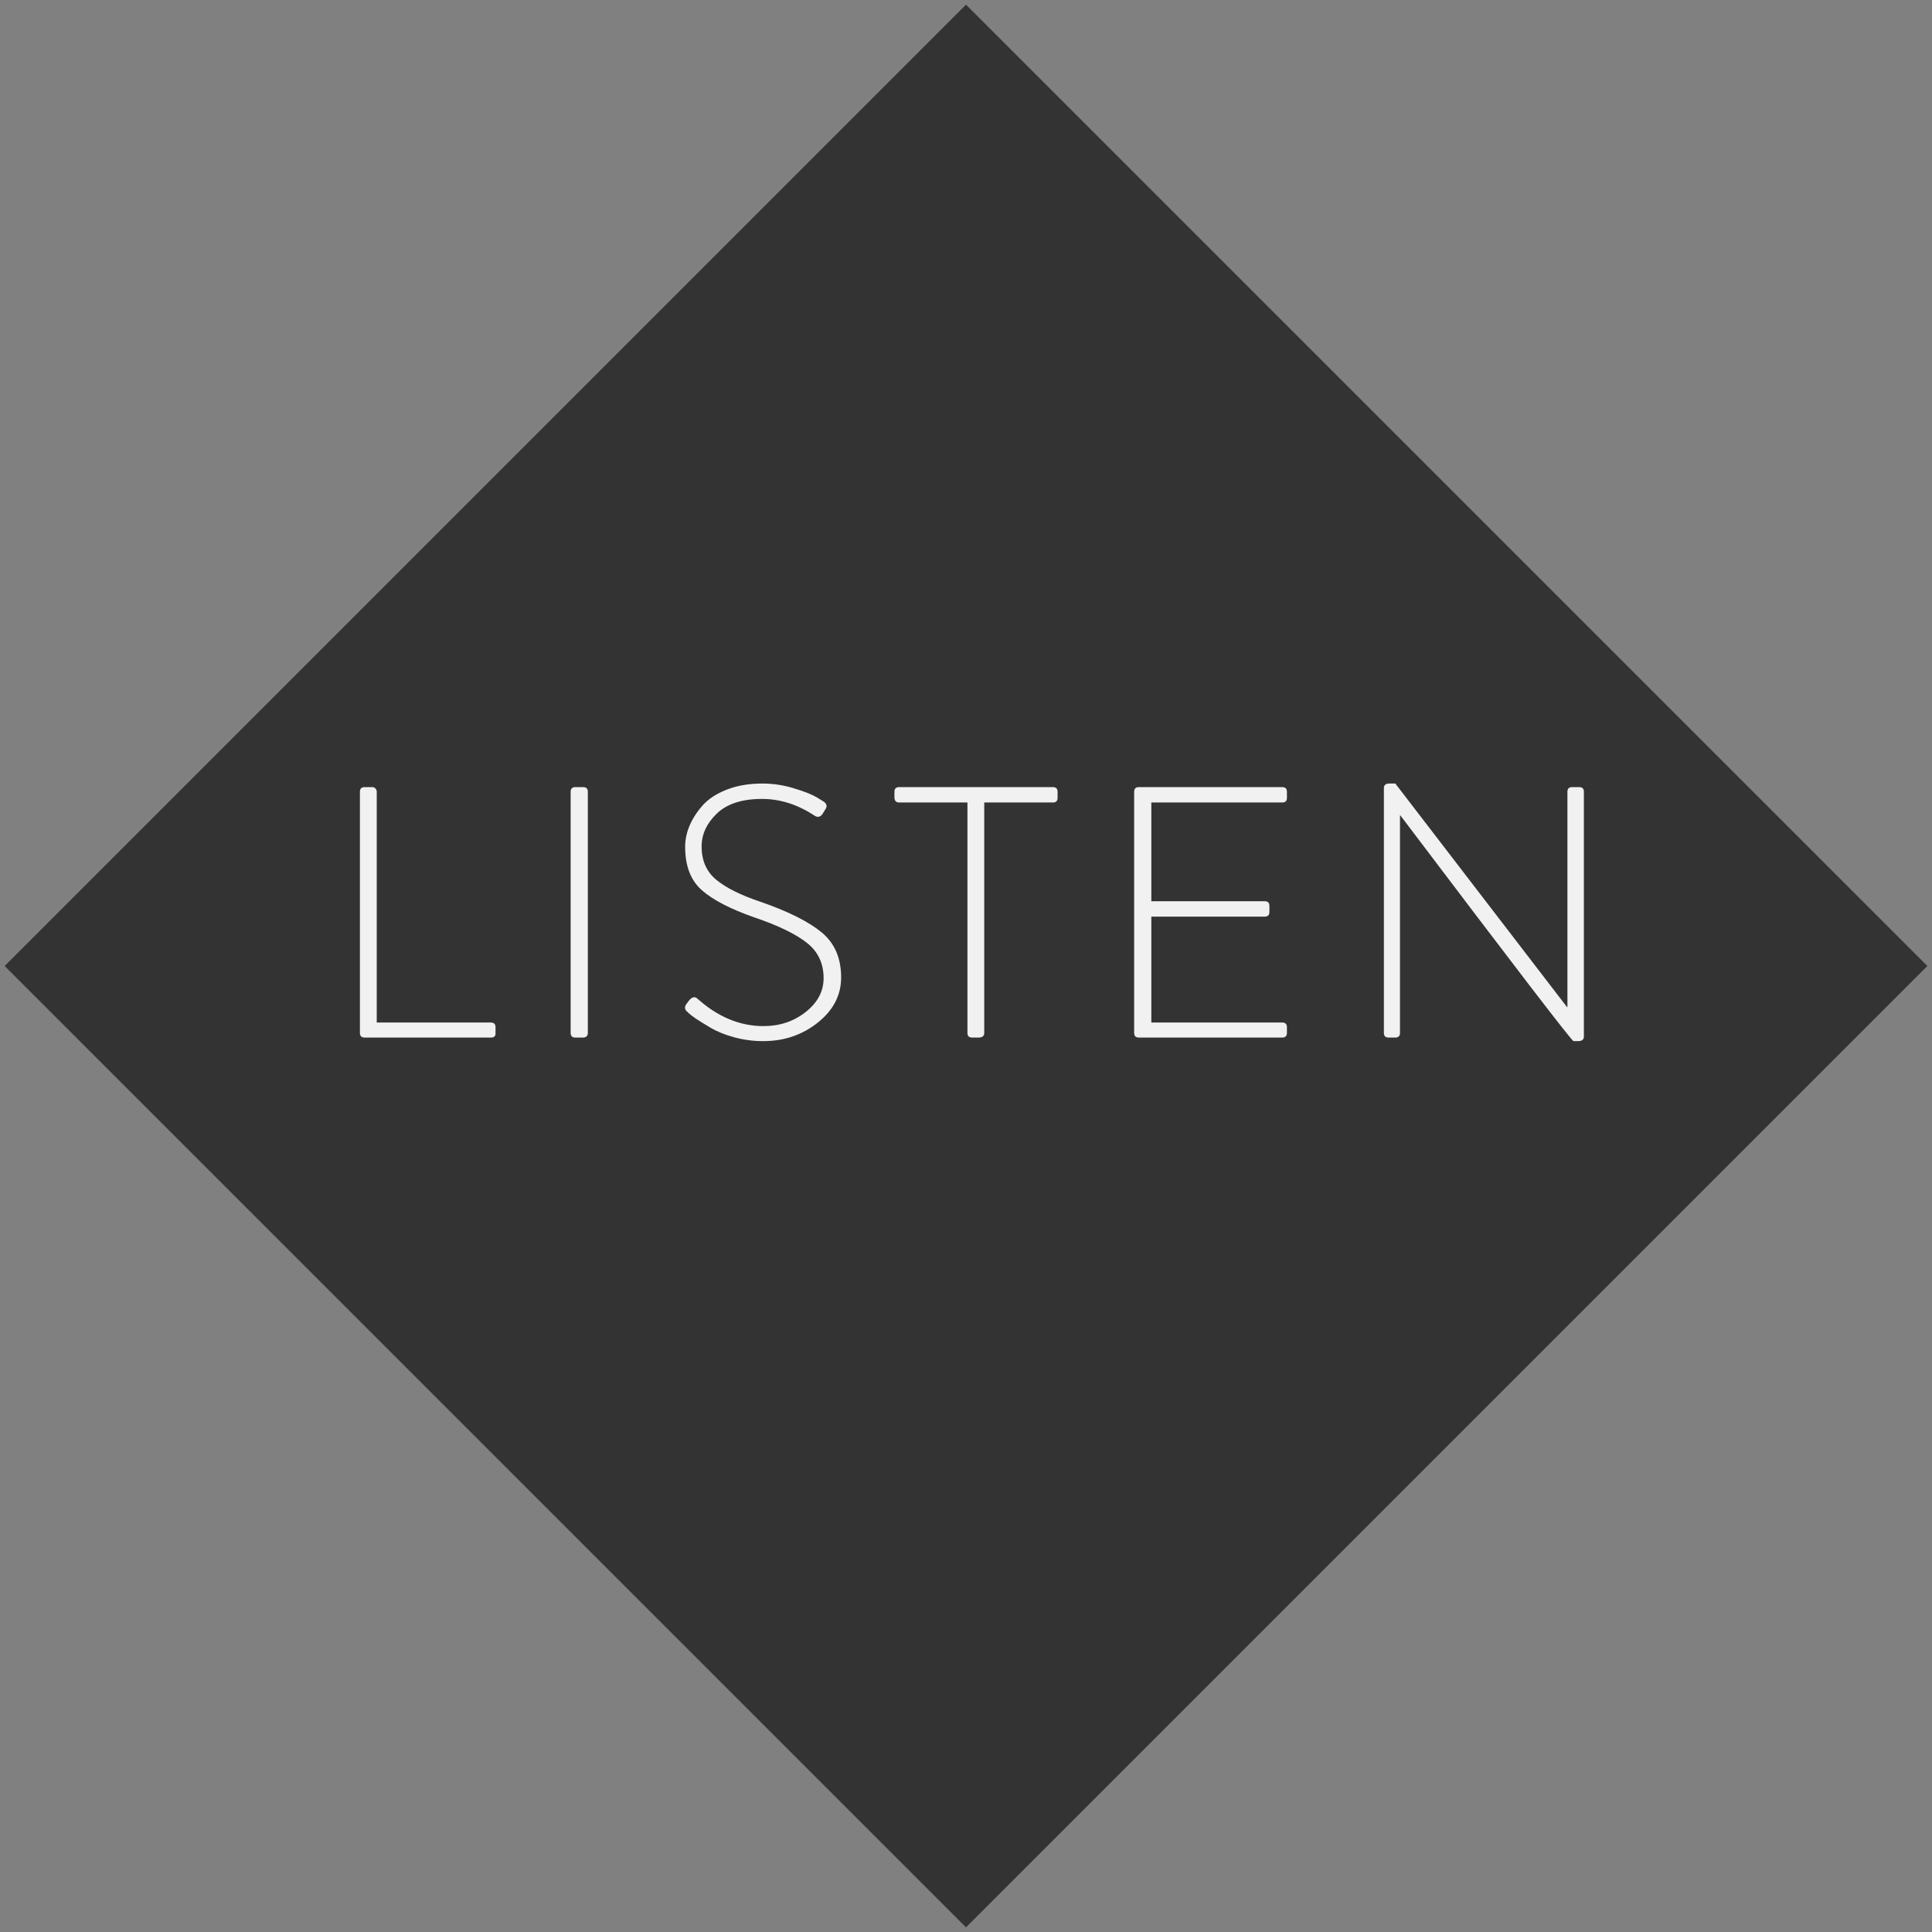 <?xml version="1.0" encoding="UTF-8" standalone="no"?>
<svg width="108px" height="108px" viewBox="0 0 108 108" version="1.1" xmlns="http://www.w3.org/2000/svg" xmlns:xlink="http://www.w3.org/1999/xlink" xmlns:sketch="http://www.bohemiancoding.com/sketch/ns">
    <rect x="0" y="0" width="108" height="108" fill="#808080" stroke="none"/>
    <!-- Generator: Sketch 3.3.3 (12072) - http://www.bohemiancoding.com/sketch -->
    <title>listen</title>
    <desc>Created with Sketch.</desc>
    <defs></defs>
    <g id="Page-1" stroke="none" stroke-width="1" fill="none" fill-rule="evenodd" sketch:type="MSPage">
        <g id="Rectangle-1-Copy-+-LISTEN-Copy" sketch:type="MSLayerGroup">
            <rect id="Rectangle-1-Copy" fill="#333333" sketch:type="MSShapeGroup" transform="translate(54, 54) rotate(-45) translate(-54, -54) " x="16" y="16" width="76" height="76"></rect>
            <path d="M20.12,57.74 L20.12,44.26 C20.12,44.087 20.207,44 20.38,44 L20.82,44 C20.887,44 20.943,44.027 20.99,44.08 C21.037,44.133 21.06,44.193 21.06,44.26 L21.06,57.16 L27.44,57.16 C27.613,57.16 27.7,57.247 27.7,57.42 L27.7,57.78 C27.7,57.927 27.613,58 27.44,58 L20.38,58 C20.207,58 20.12,57.913 20.12,57.74 L20.12,57.74 Z M31.9,57.74 L31.9,44.26 C31.9,44.087 31.987,44 32.16,44 L32.6,44 C32.773,44 32.86,44.087 32.86,44.26 L32.86,57.74 C32.86,57.913 32.767,58 32.58,58 L32.16,58 C31.987,58 31.9,57.913 31.9,57.74 L31.9,57.74 Z M38.42,56.56 C38.273,56.44 38.253,56.3 38.36,56.14 L38.54,55.9 C38.7,55.727 38.847,55.7 38.98,55.82 C40.127,56.847 41.36,57.36 42.68,57.36 C43.587,57.36 44.373,57.097 45.04,56.57 C45.707,56.043 46.04,55.413 46.04,54.68 C46.04,53.853 45.727,53.193 45.1,52.7 C44.473,52.207 43.493,51.733 42.16,51.28 C40.827,50.813 39.85,50.307 39.23,49.76 C38.61,49.213 38.3,48.407 38.3,47.34 C38.3,46.94 38.383,46.543 38.55,46.15 C38.717,45.757 38.96,45.38 39.28,45.02 C39.6,44.66 40.05,44.367 40.63,44.14 C41.21,43.913 41.873,43.8 42.62,43.8 C43.207,43.8 43.787,43.887 44.36,44.06 C44.933,44.233 45.36,44.4 45.64,44.56 L46.06,44.82 C46.22,44.94 46.247,45.08 46.14,45.24 C46.087,45.32 46.033,45.407 45.98,45.5 C45.86,45.673 45.713,45.707 45.54,45.6 C44.593,44.973 43.613,44.66 42.6,44.66 C41.48,44.66 40.637,44.933 40.07,45.48 C39.503,46.027 39.22,46.64 39.22,47.32 C39.22,48.107 39.493,48.727 40.04,49.18 C40.587,49.633 41.42,50.047 42.54,50.42 C44.073,50.953 45.203,51.52 45.93,52.12 C46.657,52.72 47.02,53.56 47.02,54.64 C47.02,55.627 46.587,56.467 45.72,57.16 C44.853,57.853 43.833,58.2 42.66,58.2 C42.113,58.2 41.58,58.13 41.06,57.99 C40.54,57.85 40.093,57.67 39.72,57.45 C39.347,57.23 39.067,57.057 38.88,56.93 C38.693,56.803 38.54,56.68 38.42,56.56 L38.42,56.56 Z M54.08,57.74 L54.08,44.86 L50.26,44.86 C50.087,44.86 50,44.76 50,44.56 L50,44.26 C50,44.087 50.087,44 50.26,44 L58.86,44 C59.033,44 59.12,44.087 59.12,44.26 L59.12,44.6 C59.12,44.773 59.033,44.86 58.86,44.86 L55.02,44.86 L55.02,57.74 C55.02,57.913 54.913,58 54.7,58 L54.34,58 C54.167,58 54.08,57.913 54.08,57.74 L54.08,57.74 Z M63.4,57.74 L63.4,44.26 C63.4,44.087 63.487,44 63.66,44 L71.68,44 C71.853,44 71.94,44.087 71.94,44.26 L71.94,44.6 C71.94,44.773 71.853,44.86 71.68,44.86 L64.36,44.86 L64.36,50.38 L70.7,50.38 C70.873,50.38 70.96,50.467 70.96,50.64 L70.96,50.98 C70.96,51.153 70.873,51.24 70.7,51.24 L64.36,51.24 L64.36,57.16 L71.68,57.16 C71.853,57.16 71.94,57.247 71.94,57.42 L71.94,57.74 C71.94,57.913 71.853,58 71.68,58 L63.66,58 C63.487,58 63.4,57.913 63.4,57.74 L63.4,57.74 Z M77.36,57.74 L77.36,44.06 C77.36,43.887 77.46,43.8 77.66,43.8 L78,43.8 L87.6,56.3 L87.62,56.3 L87.62,44.26 C87.62,44.087 87.707,44 87.88,44 L88.28,44 C88.453,44 88.54,44.087 88.54,44.26 L88.54,57.94 C88.54,58.113 88.433,58.2 88.22,58.2 L87.96,58.2 C87.867,58.2 84.64,53.993 78.28,45.58 L78.26,45.58 L78.26,57.74 C78.26,57.913 78.173,58 78,58 L77.62,58 C77.447,58 77.36,57.913 77.36,57.74 L77.36,57.74 Z" id="LISTEN-Copy" fill="#F1F1F1" sketch:type="MSShapeGroup"></path>
        </g>
    </g>
</svg>